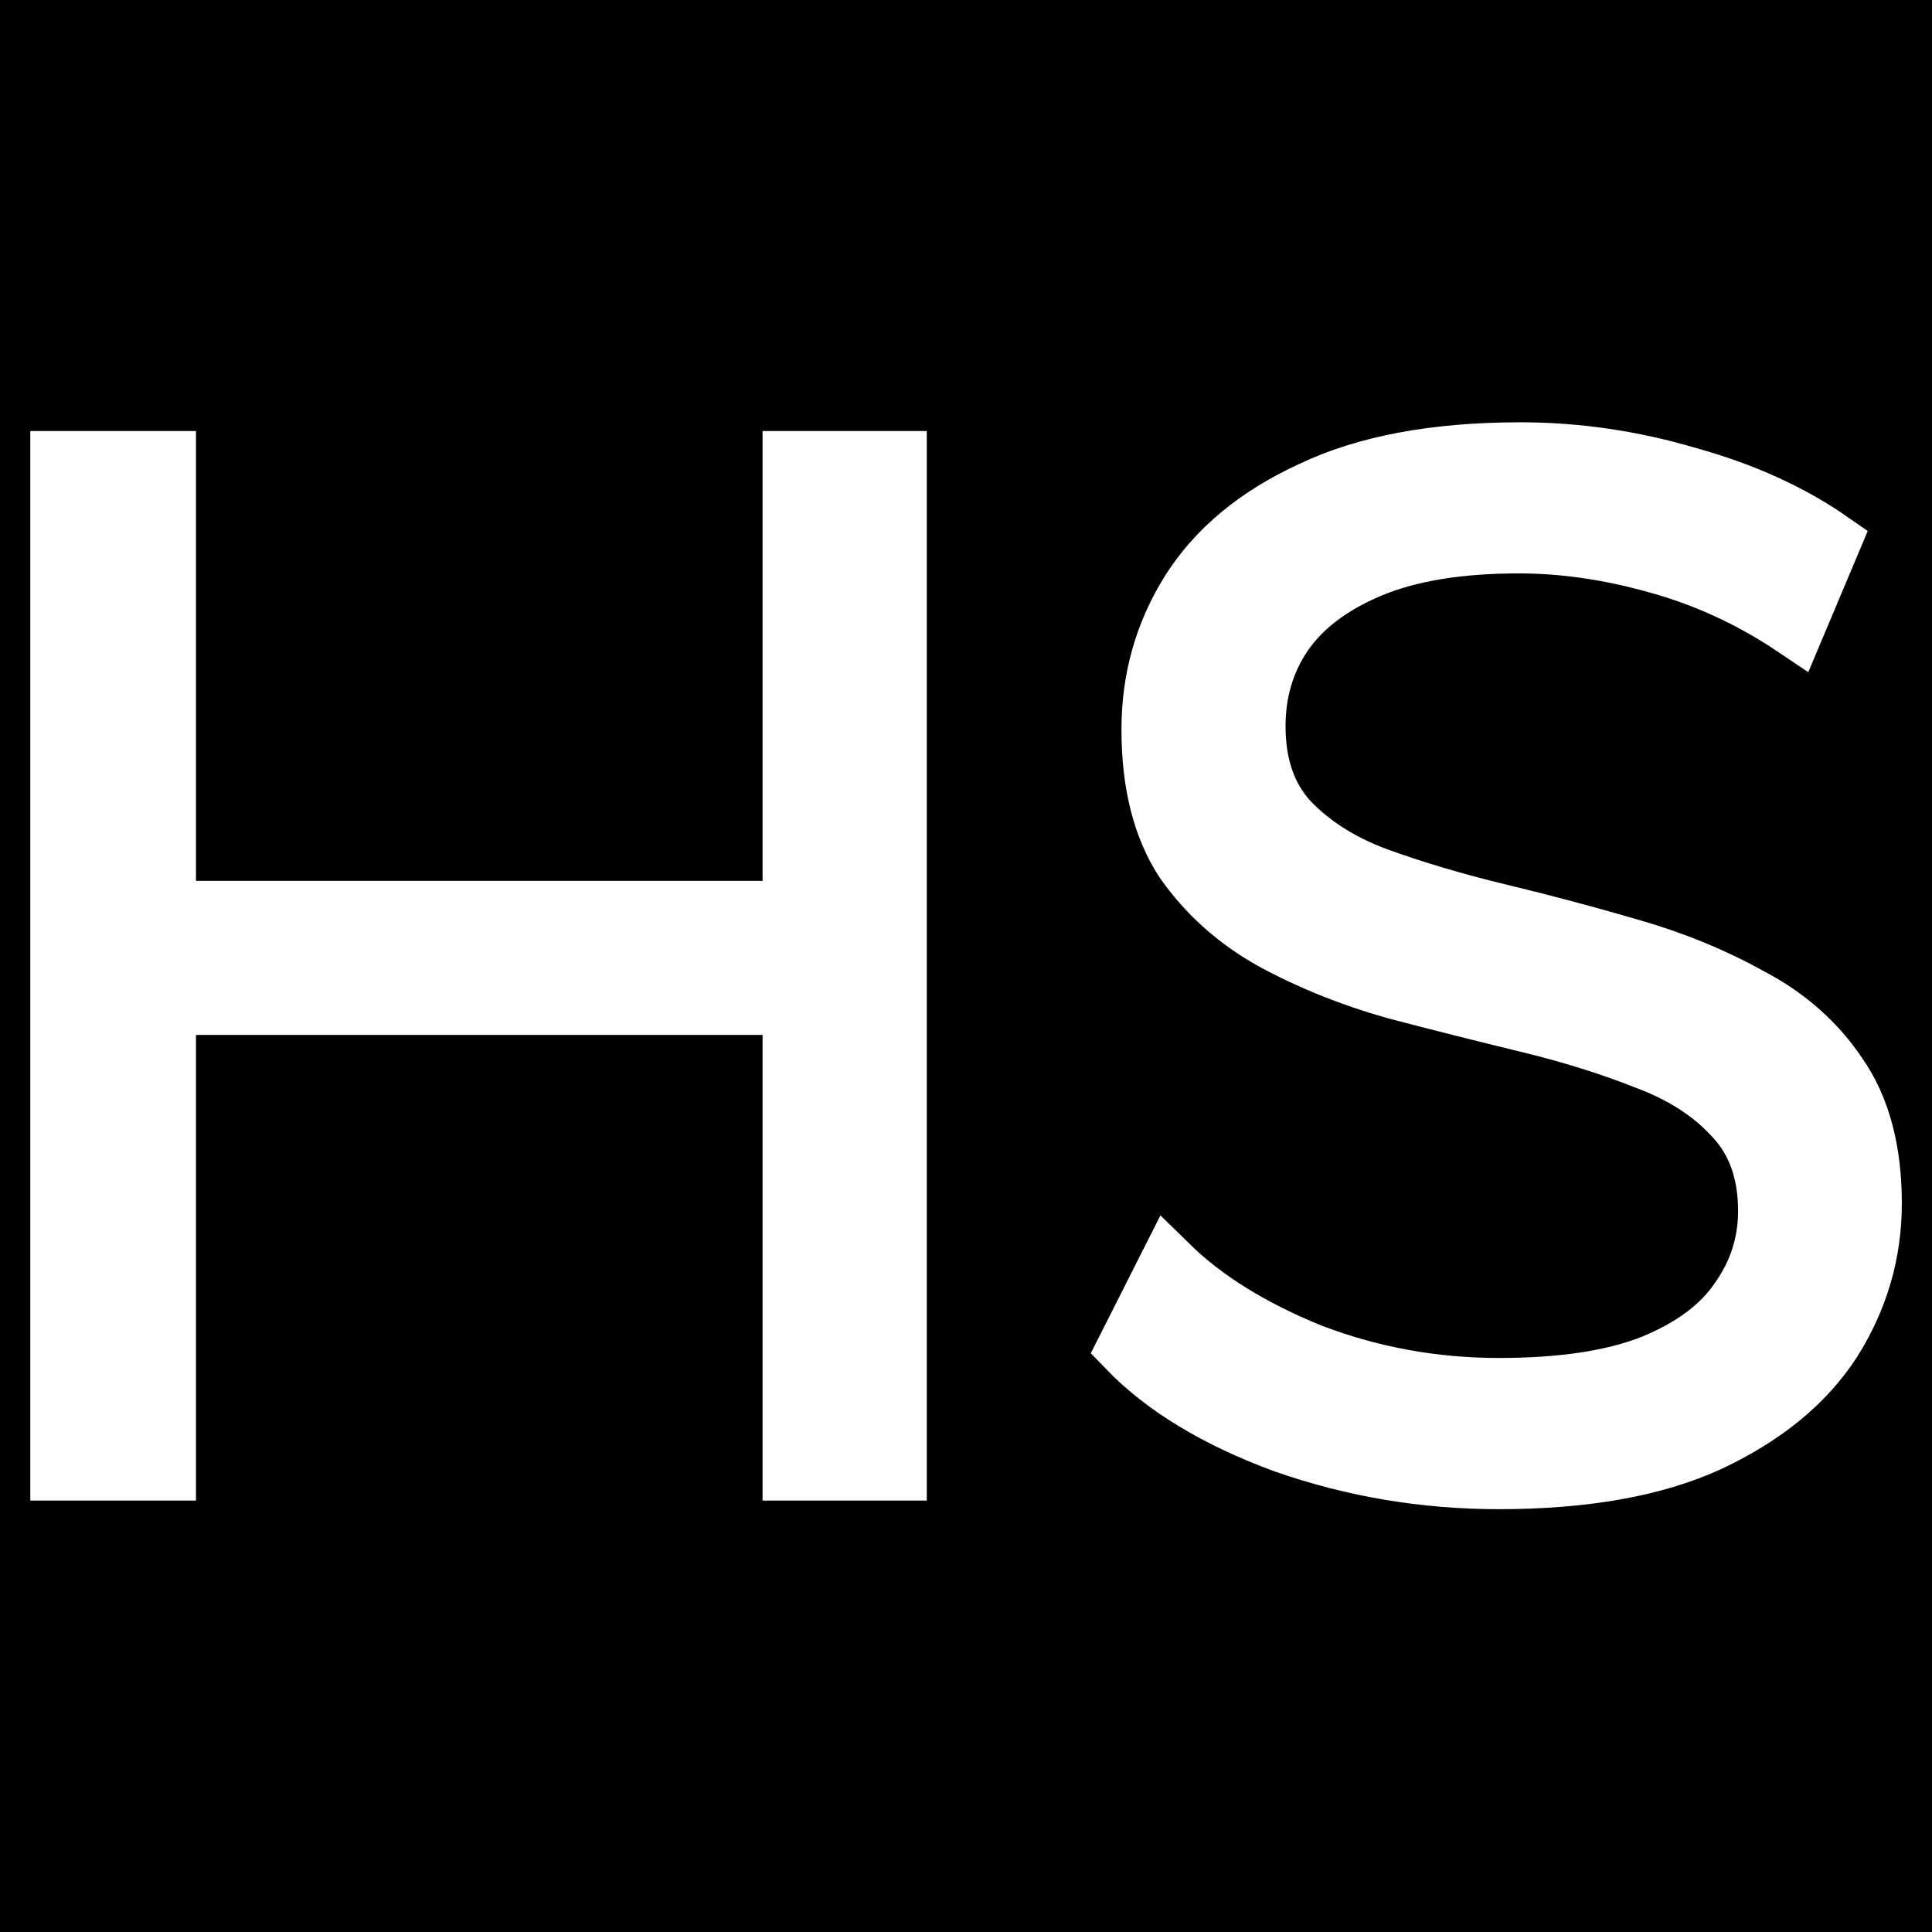 <?xml version="1.0" encoding="UTF-8" standalone="no"?>
<!-- Created with Inkscape (http://www.inkscape.org/) -->

<svg
   width="64"
   height="64"
   viewBox="0 0 16.933 16.933"
   version="1.1"
   id="svg1"
   xmlns="http://www.w3.org/2000/svg"
   xmlns:svg="http://www.w3.org/2000/svg">
  <rect x="0" y="0" width="16.933" height="16.933" fill="#808080" stroke="none"/>
  <defs
     id="defs1" />
  <g
     id="layer1">
    <rect
       style="fill:#000000;stroke:#000000;stroke-width:0.1"
       id="rect1"
       width="16.933"
       height="16.933"
       x="4.4504802e-07"
       y="4.4504802e-07" />
    <path
       d="M 6.974,4.026 H 7.892 V 12.836 H 6.974 Z M 1.461,12.836 H 0.53 V 4.026 H 1.461 Z M 7.062,8.771 h -5.701 v -0.818 h 5.701 z m 6.129,4.14 q -0.982,0 -1.888,-0.315 -0.894,-0.327 -1.384,-0.831 l 0.365,-0.717 q 0.466,0.453 1.246,0.768 0.793,0.302 1.661,0.302 0.831,0 1.347,-0.201 0.529,-0.214 0.768,-0.566 0.252,-0.352 0.252,-0.78 0,-0.516 -0.302,-0.831 Q 14.965,9.425 14.487,9.249 14.008,9.06 13.429,8.922 12.851,8.783 12.272,8.632 11.693,8.469 11.202,8.204 10.724,7.94 10.422,7.512 10.132,7.072 10.132,6.367 q 0,-0.654 0.34,-1.196 0.352,-0.554 1.07,-0.881 0.717,-0.34 1.837,-0.34 0.742,0 1.472,0.214 0.73,0.201 1.258,0.566 l -0.315,0.742 q -0.566,-0.378 -1.208,-0.554 -0.629,-0.176 -1.221,-0.176 -0.793,0 -1.309,0.214 -0.516,0.214 -0.768,0.579 -0.239,0.352 -0.239,0.805 0,0.516 0.289,0.831 0.302,0.315 0.78,0.491 0.491,0.176 1.07,0.315 0.579,0.138 1.145,0.302 0.579,0.164 1.057,0.428 0.491,0.252 0.78,0.68 0.302,0.428 0.302,1.12 0,0.642 -0.352,1.196 -0.352,0.541 -1.082,0.881 -0.717,0.327 -1.85,0.327 z"
       id="text1"
       style="font-size:12.585px;line-height:1;font-family:Montserrat;-inkscape-font-specification:Montserrat;text-align:center;text-anchor:middle;fill:#ffffff;stroke:#ffffff;stroke-width:0.527"
       transform="scale(0.996,1.004)"
       aria-label="HS" />
  </g>
</svg>
